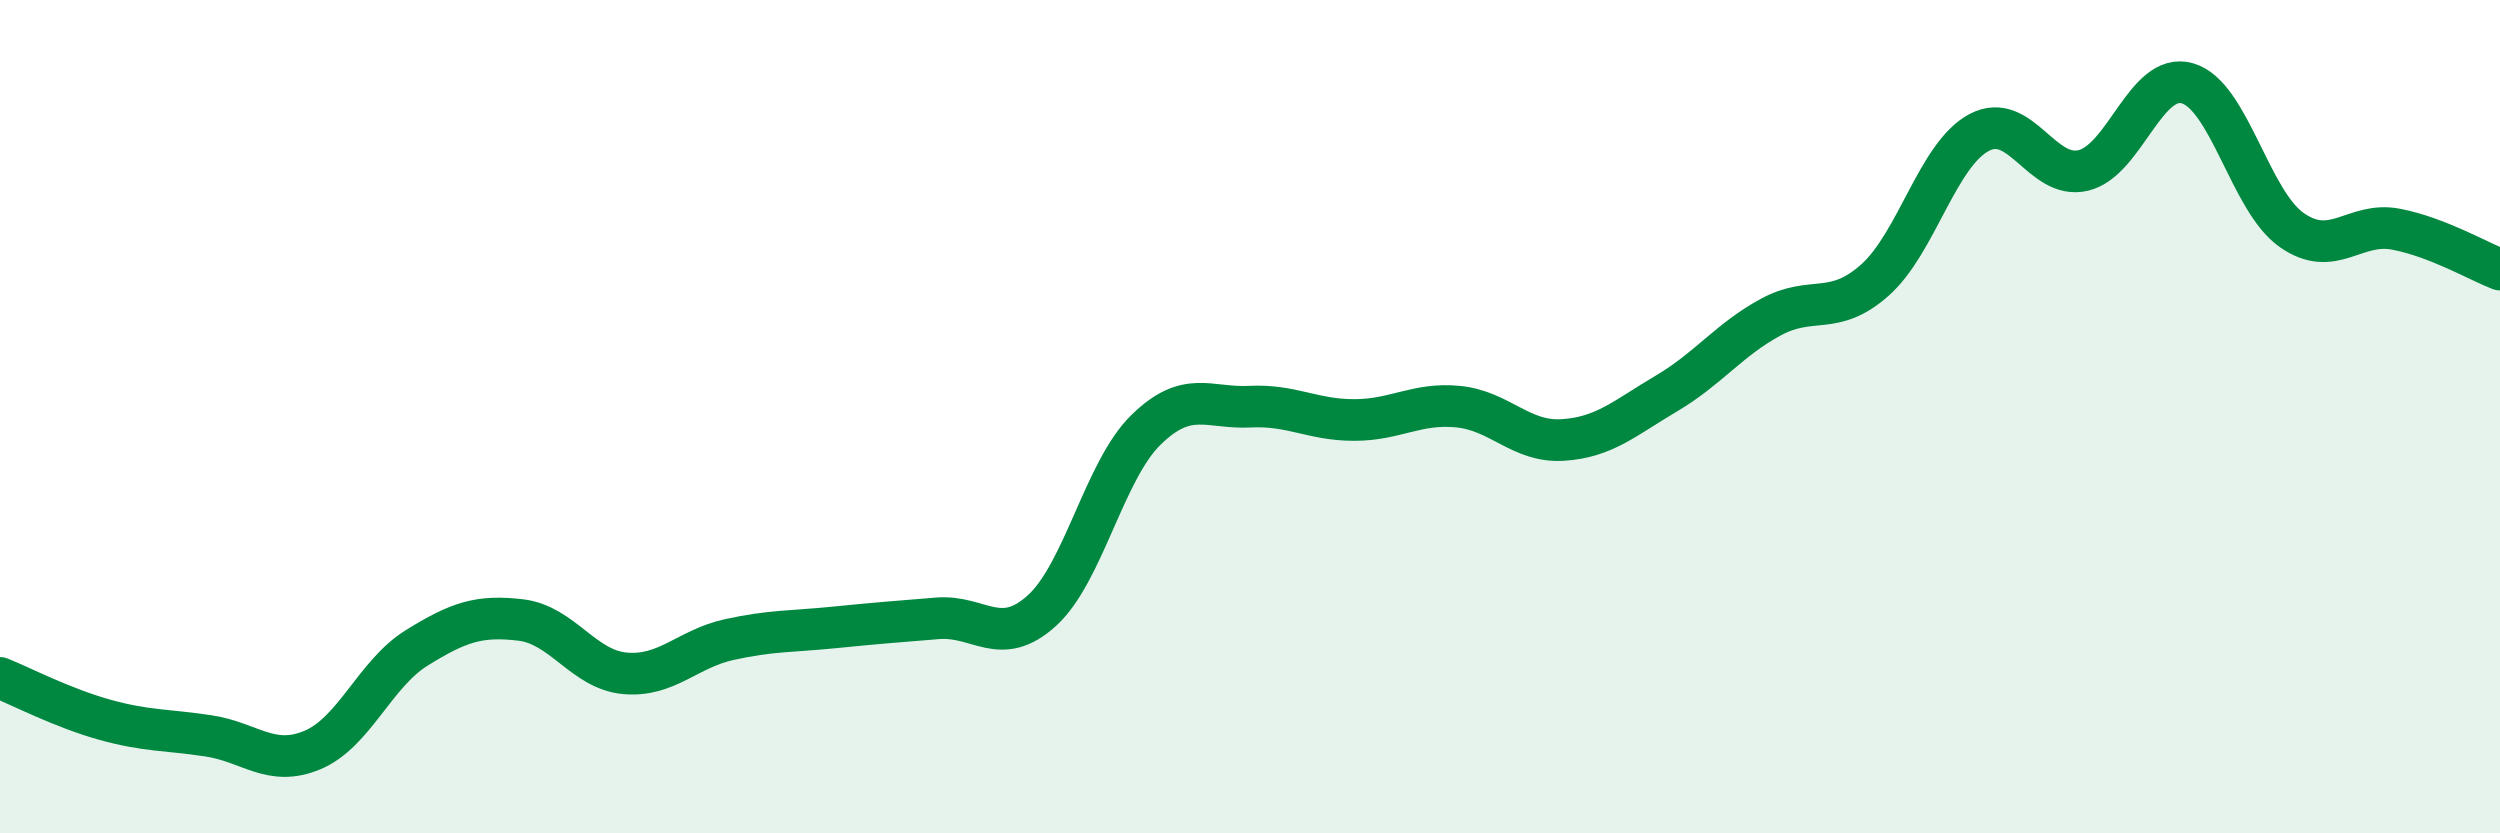 
    <svg width="60" height="20" viewBox="0 0 60 20" xmlns="http://www.w3.org/2000/svg">
      <path
        d="M 0,16.27 C 0.5,16.47 1.5,16.99 2.5,17.27 C 3.5,17.55 4,17.51 5,17.66 C 6,17.81 6.5,18.42 7.5,18 C 8.5,17.58 9,16.17 10,15.55 C 11,14.93 11.5,14.76 12.5,14.88 C 13.5,15 14,16.07 15,16.16 C 16,16.25 16.5,15.57 17.5,15.35 C 18.5,15.13 19,15.16 20,15.06 C 21,14.96 21.5,14.92 22.5,14.84 C 23.5,14.76 24,15.56 25,14.66 C 26,13.76 26.5,11.3 27.5,10.32 C 28.5,9.34 29,9.81 30,9.76 C 31,9.71 31.5,10.08 32.5,10.08 C 33.5,10.08 34,9.66 35,9.76 C 36,9.86 36.5,10.62 37.5,10.56 C 38.5,10.5 39,10.03 40,9.44 C 41,8.85 41.5,8.15 42.5,7.61 C 43.5,7.07 44,7.61 45,6.72 C 46,5.83 46.5,3.71 47.5,3.18 C 48.5,2.65 49,4.33 50,4.09 C 51,3.85 51.5,1.71 52.5,2 C 53.5,2.29 54,4.82 55,5.52 C 56,6.22 56.5,5.31 57.5,5.5 C 58.5,5.69 59.5,6.28 60,6.47L60 20L0 20Z"
        fill="#008740"
        opacity="0.1"
        stroke-linecap="round"
        stroke-linejoin="round"
      />
      <path
        d="M 0,16.27 C 0.5,16.47 1.5,16.99 2.5,17.27 C 3.5,17.55 4,17.51 5,17.66 C 6,17.81 6.5,18.42 7.5,18 C 8.5,17.58 9,16.17 10,15.55 C 11,14.93 11.5,14.76 12.5,14.88 C 13.5,15 14,16.07 15,16.16 C 16,16.25 16.5,15.57 17.5,15.35 C 18.5,15.13 19,15.16 20,15.06 C 21,14.96 21.5,14.92 22.5,14.84 C 23.5,14.76 24,15.56 25,14.66 C 26,13.76 26.5,11.3 27.5,10.32 C 28.5,9.34 29,9.81 30,9.76 C 31,9.71 31.5,10.08 32.5,10.08 C 33.5,10.08 34,9.66 35,9.76 C 36,9.86 36.5,10.62 37.5,10.56 C 38.5,10.5 39,10.03 40,9.44 C 41,8.85 41.5,8.15 42.5,7.61 C 43.5,7.07 44,7.61 45,6.72 C 46,5.83 46.5,3.71 47.5,3.18 C 48.5,2.65 49,4.33 50,4.09 C 51,3.85 51.5,1.71 52.5,2 C 53.5,2.29 54,4.82 55,5.52 C 56,6.22 56.5,5.31 57.5,5.5 C 58.5,5.69 59.5,6.28 60,6.47"
        stroke="#008740"
        stroke-width="1"
        fill="none"
        stroke-linecap="round"
        stroke-linejoin="round"
      />
    </svg>
  